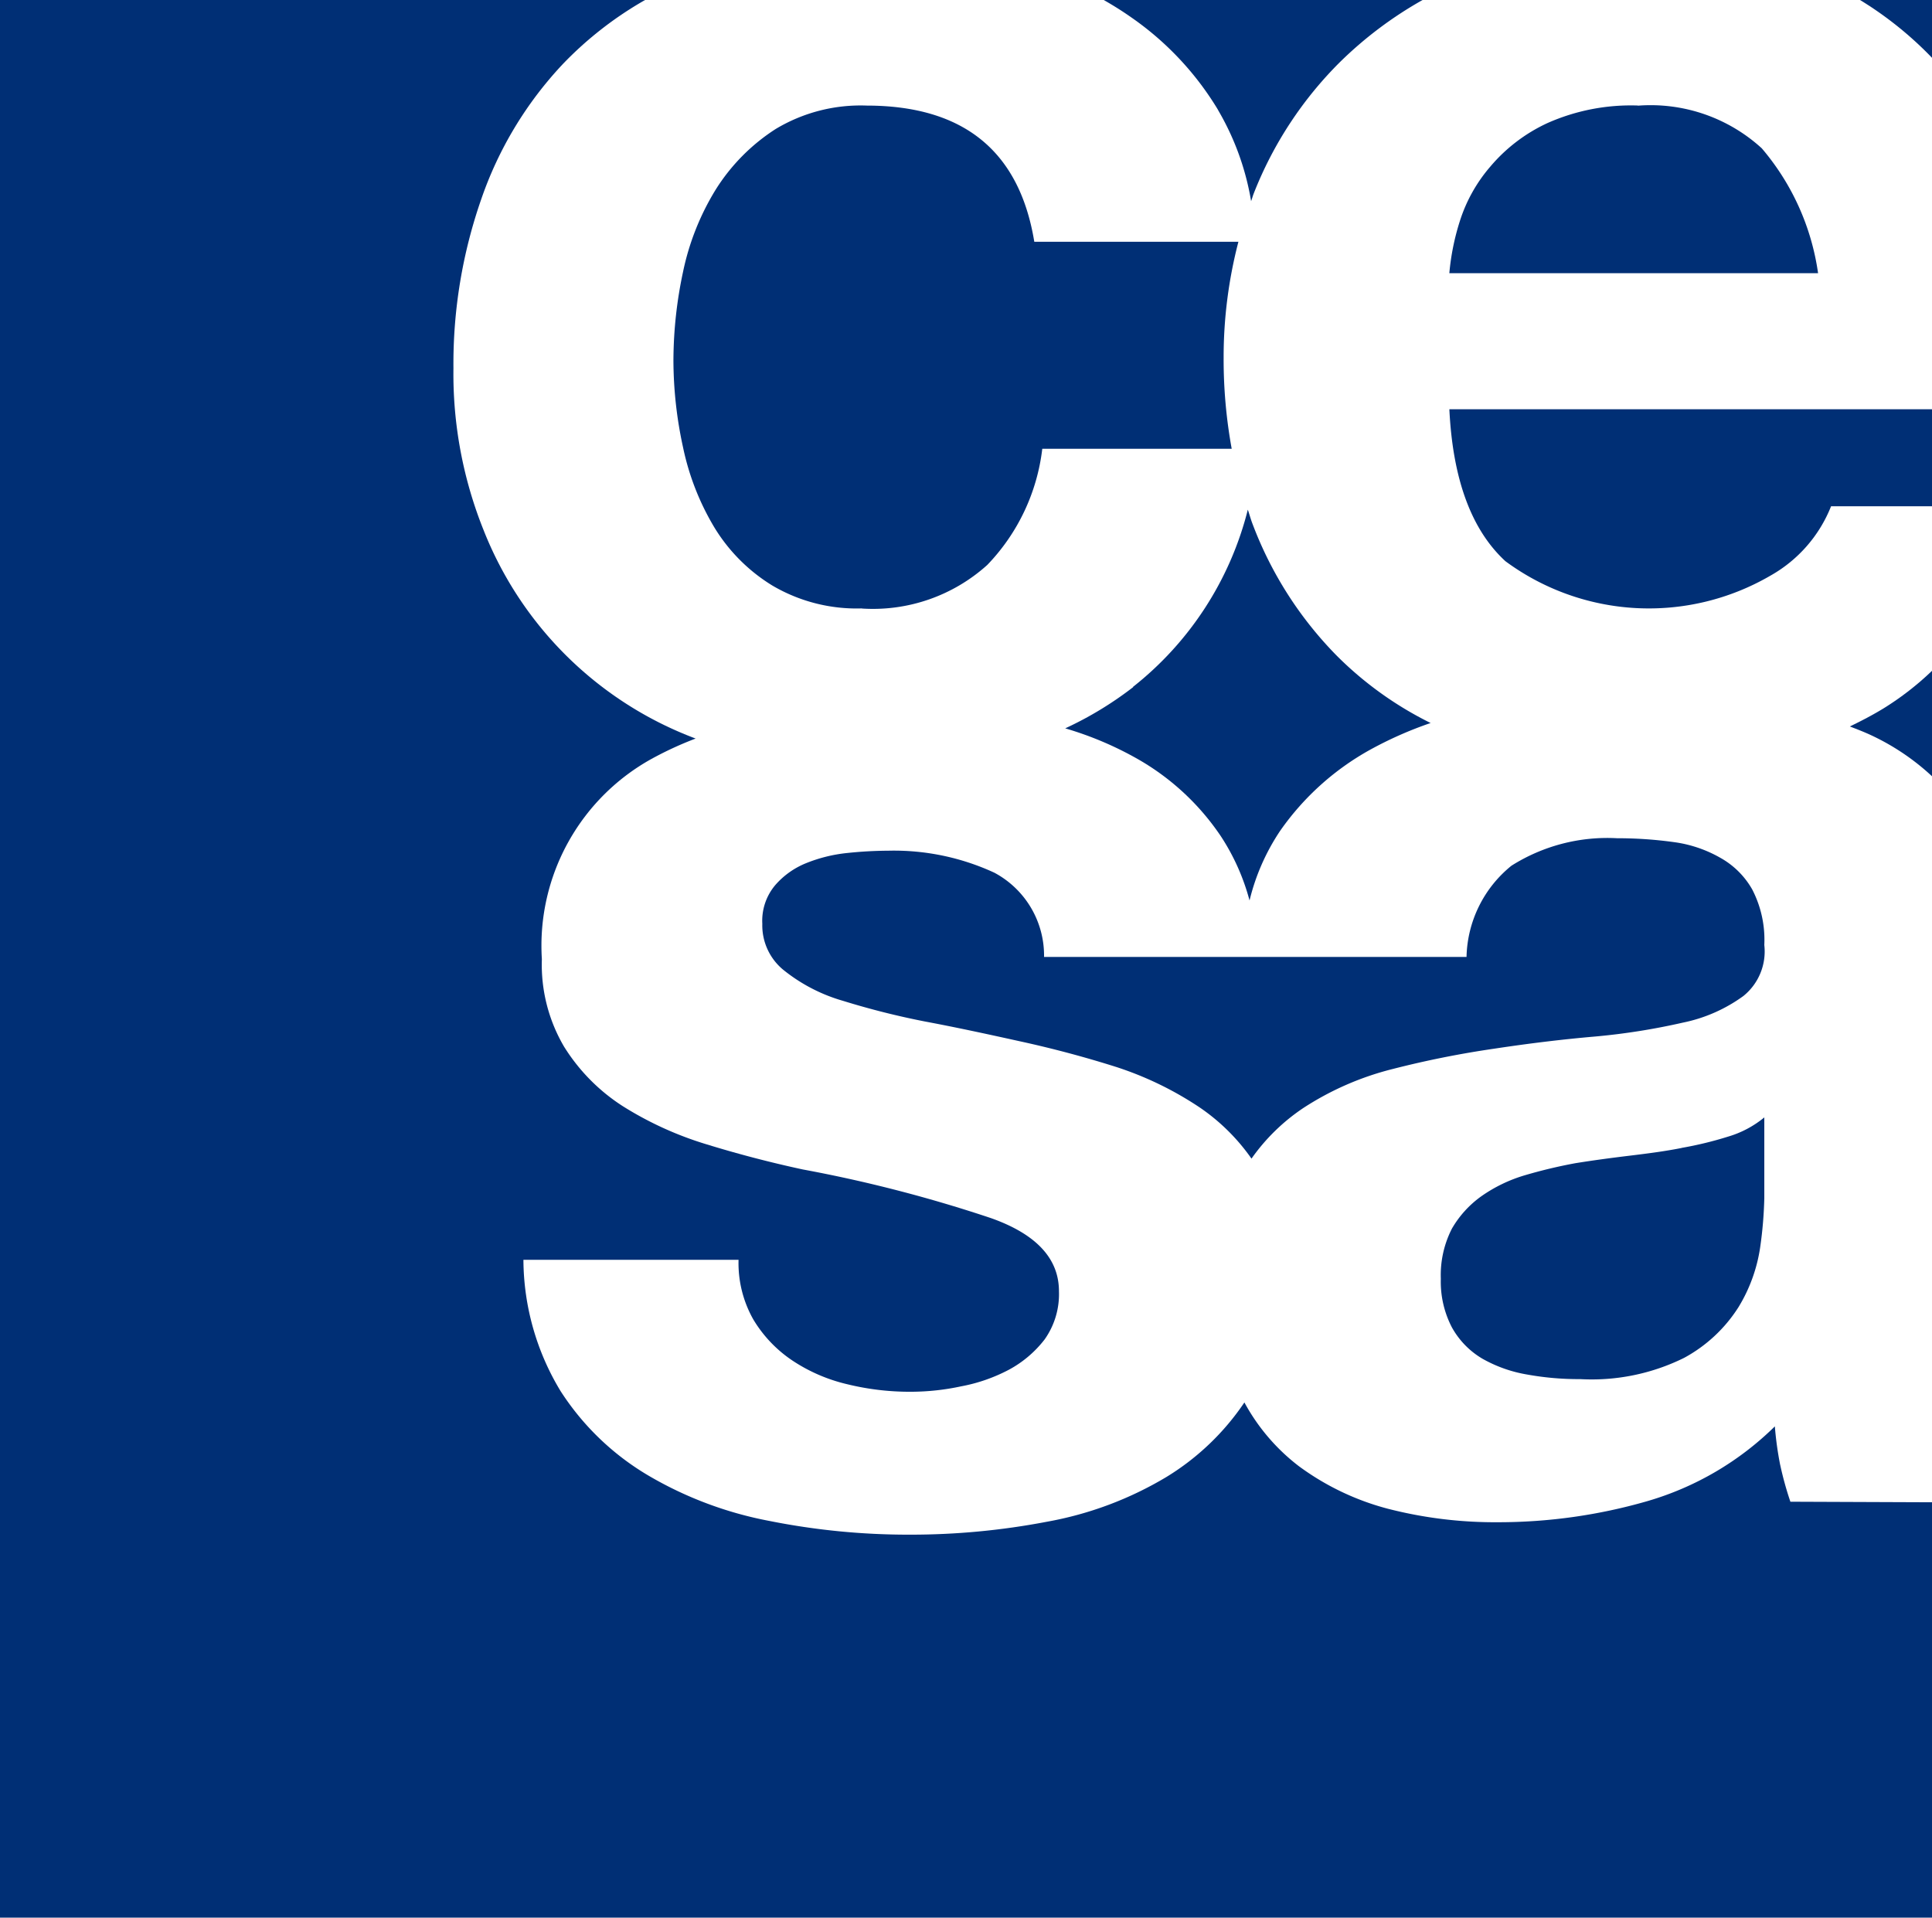 <svg id="Grupo_11211" data-name="Grupo 11211" xmlns="http://www.w3.org/2000/svg" xmlns:xlink="http://www.w3.org/1999/xlink" width="66.51" height="66.019" viewBox="0 0 66.51 66.019">
  <defs>
    <clipPath id="clip-path">
      <rect id="Rectángulo_1" data-name="Rectángulo 1" width="66.51" height="66.019" fill="none"/>
    </clipPath>
  </defs>
  <g id="Grupo_1" data-name="Grupo 1" clip-path="url(#clip-path)">
    <path id="Trazado_1" data-name="Trazado 1" d="M174.169,0a12.383,12.383,0,0,1,2.479,1.991V0Z" transform="translate(-110.138 -0.001)" fill="#002f75"/>
    <path id="Trazado_2" data-name="Trazado 2" d="M173.217,64.734c.241.092.481.185.711.291a8.109,8.109,0,0,1,2.118,1.423v-3.63a10.019,10.019,0,0,1-1.662,1.29c-.374.229-.766.433-1.166.626" transform="translate(-109.536 -39.724)" fill="#002f75"/>
    <path id="Trazado_3" data-name="Trazado 3" d="M142.209,9.883a7.078,7.078,0,0,0-3.105.6,5.7,5.7,0,0,0-1.974,1.5,5.338,5.338,0,0,0-1.052,1.882,8.3,8.3,0,0,0-.361,1.79h12.694a8.448,8.448,0,0,0-1.939-4.3,5.673,5.673,0,0,0-4.263-1.467" transform="translate(-85.823 -6.25)" fill="#002f75"/>
    <path id="Trazado_4" data-name="Trazado 4" d="M107.284,3.788a9.174,9.174,0,0,1,1.139,3.138c.032-.083.054-.171.086-.253a13.138,13.138,0,0,1,2.959-4.521A13.464,13.464,0,0,1,114.328,0h-10.98c.323.184.634.378.937.591a10.392,10.392,0,0,1,3,3.194" transform="translate(-65.353 -0.001)" fill="#002f75"/>
    <path id="Trazado_5" data-name="Trazado 5" d="M61.284,50.435a11.5,11.5,0,0,1-.184-1.329A10.391,10.391,0,0,1,56.71,51.68a18.475,18.475,0,0,1-5.152.726,14.8,14.8,0,0,1-3.782-.465,9.021,9.021,0,0,1-3.065-1.467,6.9,6.9,0,0,1-1.872-2.192,8.7,8.7,0,0,1-2.679,2.563,12.179,12.179,0,0,1-4.125,1.545,24.92,24.92,0,0,1-4.733.444,24.362,24.362,0,0,1-4.807-.471,12.977,12.977,0,0,1-4.187-1.572,9.067,9.067,0,0,1-3.01-2.9,8.79,8.79,0,0,1-1.279-4.519h7.406a3.94,3.94,0,0,0,.511,2.058,4.457,4.457,0,0,0,1.344,1.41,5.782,5.782,0,0,0,1.883.814,9.046,9.046,0,0,0,2.212.26,8.29,8.29,0,0,0,1.715-.187,5.788,5.788,0,0,0,1.645-.573,3.867,3.867,0,0,0,1.228-1.043,2.7,2.7,0,0,0,.492-1.657q0-1.685-2.329-2.514a47.825,47.825,0,0,0-6.494-1.68c-1.135-.245-2.235-.534-3.308-.864a11.851,11.851,0,0,1-2.88-1.311,6.543,6.543,0,0,1-2.029-2.057,5.567,5.567,0,0,1-.761-3.006,7.351,7.351,0,0,1,3.883-6.954,12,12,0,0,1,1.41-.642,12.6,12.6,0,0,1-7.3-7.177,14.427,14.427,0,0,1-1.037-5.573,17.2,17.2,0,0,1,.957-5.818A12.908,12.908,0,0,1,19.381,2.2,12.454,12.454,0,0,1,22.207,0H0V66.019H66.51v-14.3L61.635,51.7a11.492,11.492,0,0,1-.351-1.269" fill="#002f75"/>
    <path id="Trazado_6" data-name="Trazado 6" d="M69.548,27.2a5.876,5.876,0,0,0,4.315-1.5,6.932,6.932,0,0,0,1.894-4h6.521A17.153,17.153,0,0,1,82,18.567a15.75,15.75,0,0,1,.509-3.994H75.482q-.768-4.682-5.766-4.688a5.674,5.674,0,0,0-3.14.808,6.718,6.718,0,0,0-2.065,2.09,8.822,8.822,0,0,0-1.121,2.826,14.73,14.73,0,0,0-.331,3.057,14.139,14.139,0,0,0,.331,2.984,8.885,8.885,0,0,0,1.07,2.744,6,6,0,0,0,2.012,2.019,5.724,5.724,0,0,0,3.075.783" transform="translate(-39.876 -6.25)" fill="#002f75"/>
    <path id="Trazado_7" data-name="Trazado 7" d="M137.647,43.557a8.317,8.317,0,0,0,9.12.5,4.749,4.749,0,0,0,2.091-2.39h3.475V38.327H135.718q.175,3.616,1.929,5.23" transform="translate(-85.823 -24.237)" fill="#002f75"/>
    <path id="Trazado_8" data-name="Trazado 8" d="M102.085,53.844a12.148,12.148,0,0,1-2.338,1.419,11.693,11.693,0,0,1,2.528,1.075,8.541,8.541,0,0,1,2.83,2.64,7.56,7.56,0,0,1,.987,2.211,7.454,7.454,0,0,1,1.055-2.4,9.226,9.226,0,0,1,3.079-2.78,13.123,13.123,0,0,1,2.1-.93,12.192,12.192,0,0,1-3.25-2.336,12.977,12.977,0,0,1-2.874-4.5c-.065-.165-.111-.339-.169-.509a11.265,11.265,0,0,1-3.951,6.1" transform="translate(-63.076 -30.188)" fill="#002f75"/>
    <path id="Trazado_9" data-name="Trazado 9" d="M143.2,105.7c-.565.113-1.161.19-1.79.266s-1.244.158-1.872.259a17.22,17.22,0,0,0-1.737.415,5.127,5.127,0,0,0-1.491.718,3.555,3.555,0,0,0-1.018,1.117,3.508,3.508,0,0,0-.383,1.73,3.4,3.4,0,0,0,.383,1.675,2.859,2.859,0,0,0,1.052,1.077,4.7,4.7,0,0,0,1.537.543,9.949,9.949,0,0,0,1.827.158,7.168,7.168,0,0,0,3.575-.731,5.077,5.077,0,0,0,1.876-1.751,5.467,5.467,0,0,0,.746-2.072,14.139,14.139,0,0,0,.14-1.674v-2.782a3.518,3.518,0,0,1-1.242.66,12.566,12.566,0,0,1-1.6.389" transform="translate(-85.308 -66.179)" fill="#002f75"/>
    <path id="Trazado_10" data-name="Trazado 10" d="M88.508,82.578H81.074a3.234,3.234,0,0,0-1.71-2.9,8.229,8.229,0,0,0-3.645-.758A14.044,14.044,0,0,0,74.291,79a5.168,5.168,0,0,0-1.4.346,2.787,2.787,0,0,0-1.069.757,1.9,1.9,0,0,0-.447,1.333,1.981,1.981,0,0,0,.775,1.627,5.83,5.83,0,0,0,2,1.025,27.181,27.181,0,0,0,2.829.713c1.069.2,2.151.435,3.251.678,1.136.247,2.243.543,3.33.887a11.6,11.6,0,0,1,2.882,1.4,6.948,6.948,0,0,1,1.773,1.755A6.8,6.8,0,0,1,90,87.778a10.132,10.132,0,0,1,3.078-1.343,33.442,33.442,0,0,1,3.5-.7c1.17-.177,2.325-.319,3.461-.417a22.736,22.736,0,0,0,3.022-.478,5.349,5.349,0,0,0,2.087-.917,1.968,1.968,0,0,0,.721-1.757,3.766,3.766,0,0,0-.417-1.914,2.866,2.866,0,0,0-1.107-1.093,4.38,4.38,0,0,0-1.593-.535,14.125,14.125,0,0,0-1.951-.133,6.174,6.174,0,0,0-3.638.947,4.157,4.157,0,0,0-1.545,3.14h-7.1Z" transform="translate(-45.132 -49.633)" fill="#002f75"/>
  </g>
</svg>
